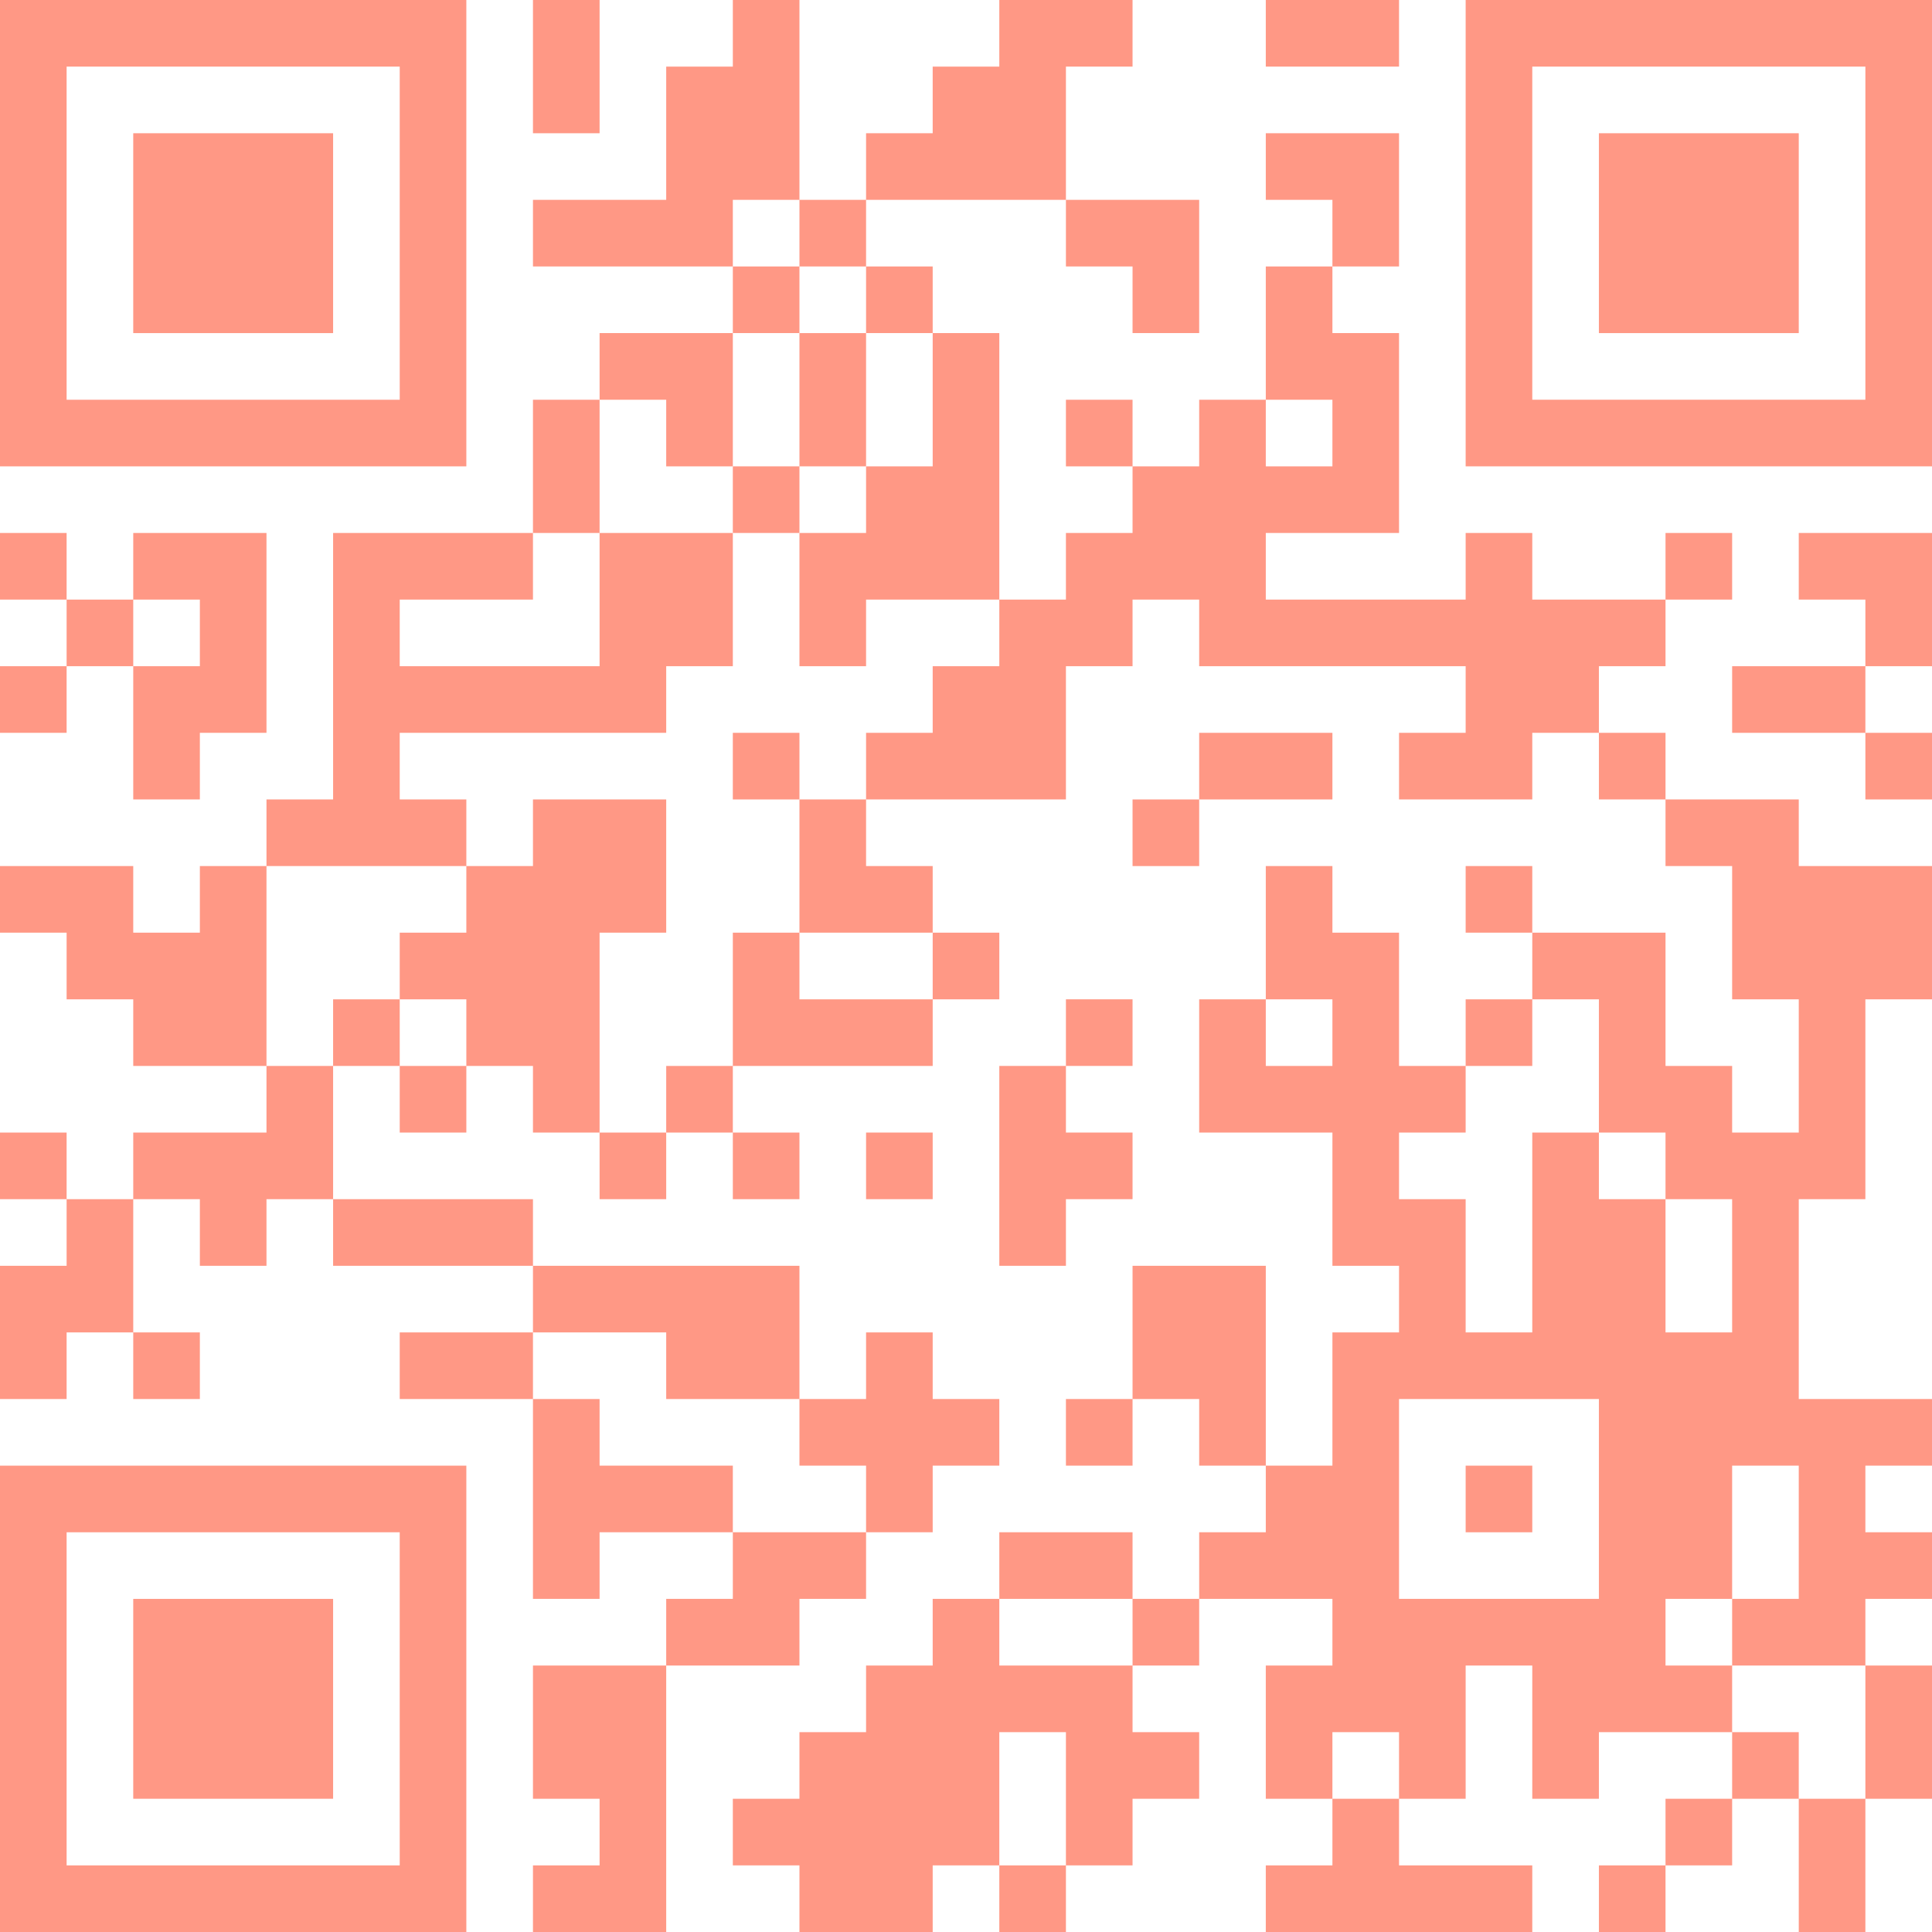 <?xml version="1.0" encoding="UTF-8"?>
<svg id="_レイヤー_2" data-name="レイヤー 2" xmlns="http://www.w3.org/2000/svg" viewBox="0 0 116 116">
  <defs>
    <style>
      .cls-1 {
        fill: #ff9885;
        stroke-width: 0px;
      }
    </style>
  </defs>
  <g id="_レイヤー_1-2" data-name="レイヤー 1">
    <g>
      <path class="cls-1" d="M0,14v14h28V0H0v14h0ZM24,14v10H4V4h20v10h0Z"/>
      <polygon class="cls-1" points="32 4 32 8 34 8 36 8 36 4 36 0 34 0 32 0 32 4 32 4"/>
      <path class="cls-1" d="M44,2v2h-4v8h-8v4h12v4h-8v4h-4v8h-12v16h-4v4h-4v4h-4v-4H0v4h4v4h4v4h8v4h-8v4h-4v-4H0v4h4v4H0v8h4v-4h4v4h4v-4h-4v-8h4v4h4v-4h4v4h12v4h-8v4h8v12h4v-4h8v4h-4v4h-8v8h4v4h-4v4h8v-16h8v-4h4v-4h4v-4h4v-4h-4v-4h-4v4h-4v-8h-16v-4h-12v-8h4v4h4v-4h4v4h4v4h4v-4h4v4h4v-4h-4v-4h12v-4h4v-4h-4v-4h-4v-4h12v-8h4v-4h4v4h16v4h-4v4h8v-4h4v4h4v4h4v8h4v8h-4v-4h-4v-8h-8v-4h-4v4h4v4h-4v4h-4v-8h-4v-4h-4v8h-4v8h8v8h4v4h-4v8h-4v-12h-8v8h-4v4h4v-4h4v4h4v4h-4v4h-4v-4h-8v4h-4v4h-4v4h-4v4h-4v4h4v4h8v-4h4v4h4v-4h4v-4h4v-4h-4v-4h4v-4h8v4h-4v8h4v4h-4v4h16v-4h-8v-4h4v-8h4v8h4v-4h8v4h-4v4h-4v4h4v-4h4v-4h4v8h4v-8h4v-8h-4v-4h4v-4h-4v-4h4v-4h-8v-12h4v-12h4v-8h-8v-4h-8v-4h-4v-4h4v-4h4v-4h-4v4h-8v-4h-4v4h-12v-4h8v-12h-4v-4h4v-8h-8v4h4v4h-4v8h-4v4h-4v-4h-4v4h4v4h-4v4h-4v-16h-4v-4h-4v-4h12v4h4v4h4v-8h-8v-8h4V0h-8v4h-4v4h-4v4h-4V0h-4v2h0ZM48,14v2h4v4h4v8h-4v4h-4v8h4v-4h8v4h-4v4h-4v4h-4v8h8v4h-8v-4h-4v8h-4v4h-4v-12h4v-8h-8v4h-4v4h-4v4h4v4h-4v-4h-4v4h-4v-12h12v-4h-4v-4h16v-4h4v-8h-8v8h-12v-4h8v-4h4v-8h4v4h4v-8h4v-4h-4v-4h4v2h0ZM80,26v2h-4v-4h4v2h0ZM80,62v2h-4v-4h4v2h0ZM96,64v4h4v4h4v8h-4v-8h-4v-4h-4v12h-4v-8h-4v-4h4v-4h4v-4h4v4h0ZM40,82v2h8v4h4v4h-8v-4h-8v-4h-4v-4h8v2h0ZM96,90v6h-12v-12h12v6h0ZM108,92v4h-4v4h8v8h-4v-4h-4v-4h-4v-4h4v-8h4v4h0ZM68,98v2h-8v-4h8v2h0ZM64,108v4h-4v-8h4v4h0ZM84,106v2h-4v-4h4v2h0Z"/>
      <polygon class="cls-1" points="76 2 76 4 80 4 84 4 84 2 84 0 80 0 76 0 76 2 76 2"/>
      <path class="cls-1" d="M88,14v14h28V0h-28v14h0ZM112,14v10h-20V4h20v10h0Z"/>
      <path class="cls-1" d="M0,34v2h4v4H0v4h4v-4h4v8h4v-4h4v-12h-8v4h-4v-4H0v2h0ZM12,38v2h-4v-4h4v2h0Z"/>
      <polygon class="cls-1" points="108 34 108 36 110 36 112 36 112 38 112 40 108 40 104 40 104 42 104 44 108 44 112 44 112 46 112 48 114 48 116 48 116 46 116 44 114 44 112 44 112 42 112 40 114 40 116 40 116 36 116 32 112 32 108 32 108 34 108 34"/>
      <polygon class="cls-1" points="72 46 72 48 70 48 68 48 68 50 68 52 70 52 72 52 72 50 72 48 76 48 80 48 80 46 80 44 76 44 72 44 72 46 72 46"/>
      <polygon class="cls-1" points="64 62 64 64 62 64 60 64 60 70 60 76 62 76 64 76 64 74 64 72 66 72 68 72 68 70 68 68 66 68 64 68 64 66 64 64 66 64 68 64 68 62 68 60 66 60 64 60 64 62 64 62"/>
      <polygon class="cls-1" points="52 70 52 72 54 72 56 72 56 70 56 68 54 68 52 68 52 70 52 70"/>
      <path class="cls-1" d="M0,102v14h28v-28H0v14h0ZM24,102v10H4v-20h20v10h0Z"/>
      <polygon class="cls-1" points="8 14 8 20 14 20 20 20 20 14 20 8 14 8 8 8 8 14 8 14"/>
      <polygon class="cls-1" points="48 24 48 28 46 28 44 28 44 30 44 32 46 32 48 32 48 30 48 28 50 28 52 28 52 24 52 20 50 20 48 20 48 24 48 24"/>
      <polygon class="cls-1" points="44 46 44 48 46 48 48 48 48 46 48 44 46 44 44 44 44 46 44 46"/>
      <polygon class="cls-1" points="88 90 88 92 90 92 92 92 92 90 92 88 90 88 88 88 88 90 88 90"/>
      <polygon class="cls-1" points="96 14 96 20 102 20 108 20 108 14 108 8 102 8 96 8 96 14 96 14"/>
      <polygon class="cls-1" points="8 102 8 108 14 108 20 108 20 102 20 96 14 96 8 96 8 102 8 102"/>
    </g>
  </g>
</svg>